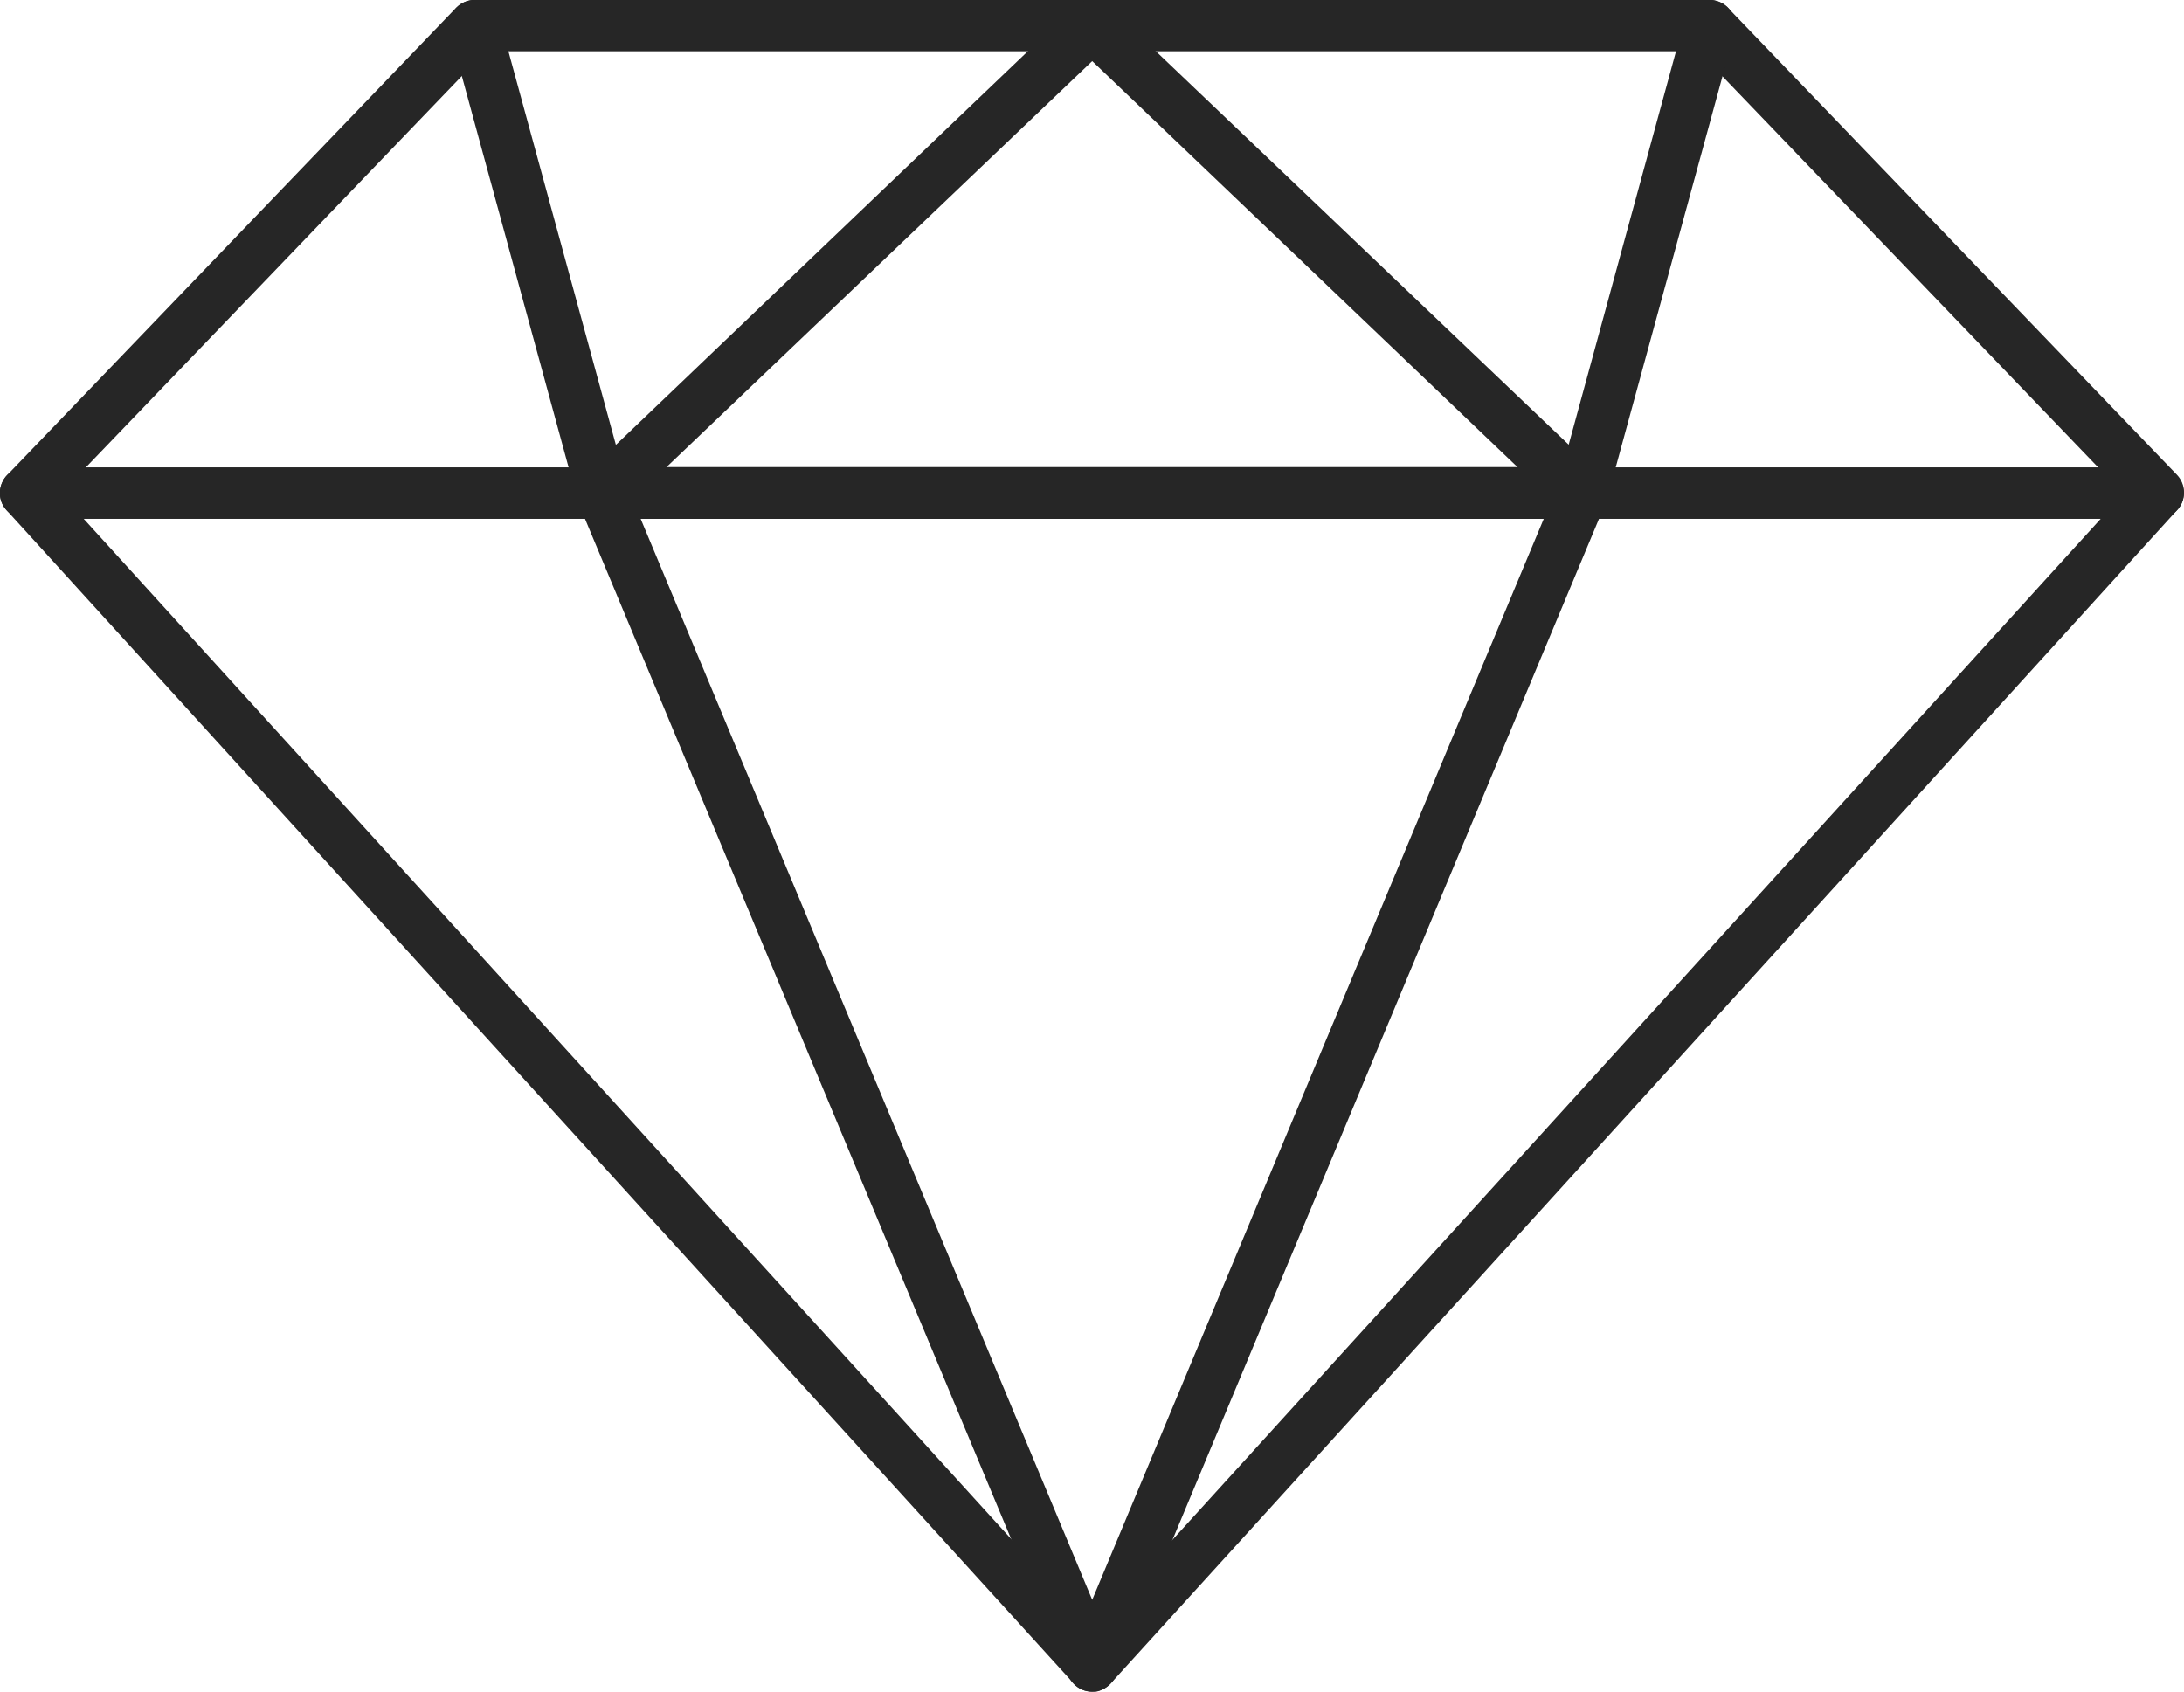 <svg xmlns="http://www.w3.org/2000/svg" id="Layer_2" data-name="Layer 2" viewBox="0 0 53.25 41.25"><defs><style>      .cls-1 {        fill: #262626;      }    </style></defs><g id="Layer_1-2" data-name="Layer 1"><g><path class="cls-1" d="M26.63,41.25c-.18,0-.34-.07-.46-.21L.16,12.44c-.17-.18-.21-.45-.11-.67.1-.23.32-.37.57-.37h52c.25,0,.47.15.57.37.1.23.06.49-.11.67l-26,28.61c-.12.13-.29.21-.46.21ZM2.04,12.65l24.59,27.05,24.59-27.05H2.04Z"></path><path class="cls-1" d="M26.63,41.25c-.25,0-.48-.15-.58-.38L14.1,12.26c-.08-.19-.06-.41.06-.59.12-.17.31-.28.52-.28h23.89c.21,0,.4.1.52.28.12.17.14.39.06.59l-11.95,28.61c-.1.23-.33.38-.58.38ZM15.62,12.65l11.01,26.36,11.01-26.36H15.62Z"></path><path class="cls-1" d="M52.63,12.65H.63c-.25,0-.48-.15-.58-.38-.1-.23-.05-.5.12-.68L11.12.19c.12-.12.28-.19.45-.19h30.11c.17,0,.33.07.45.19l10.95,11.39c.17.18.22.45.12.68-.1.23-.32.38-.58.38ZM2.09,11.4h49.07L41.41,1.25H11.84L2.09,11.4Z"></path><path class="cls-1" d="M38.57,12.65H14.68c-.26,0-.49-.16-.58-.39-.09-.24-.04-.51.15-.68L26.19.17c.24-.23.62-.23.86,0l11.95,11.39c.18.18.24.45.15.68-.09.24-.32.39-.58.39ZM16.24,11.4h20.77L26.63,1.49l-10.39,9.91Z"></path><path class="cls-1" d="M38.57,12.65c-.05,0-.11,0-.16-.02-.33-.09-.53-.43-.44-.77L41.08.46c.09-.33.43-.54.77-.44.33.09.53.43.44.77l-3.11,11.39c-.08.28-.33.46-.6.46Z"></path><path class="cls-1" d="M14.68,12.65c-.28,0-.53-.18-.6-.46L10.97.79c-.09-.33.11-.68.44-.77.33-.1.68.11.77.44l3.11,11.39c.09.33-.11.68-.44.77-.05.02-.11.02-.16.02Z"></path></g></g></svg>